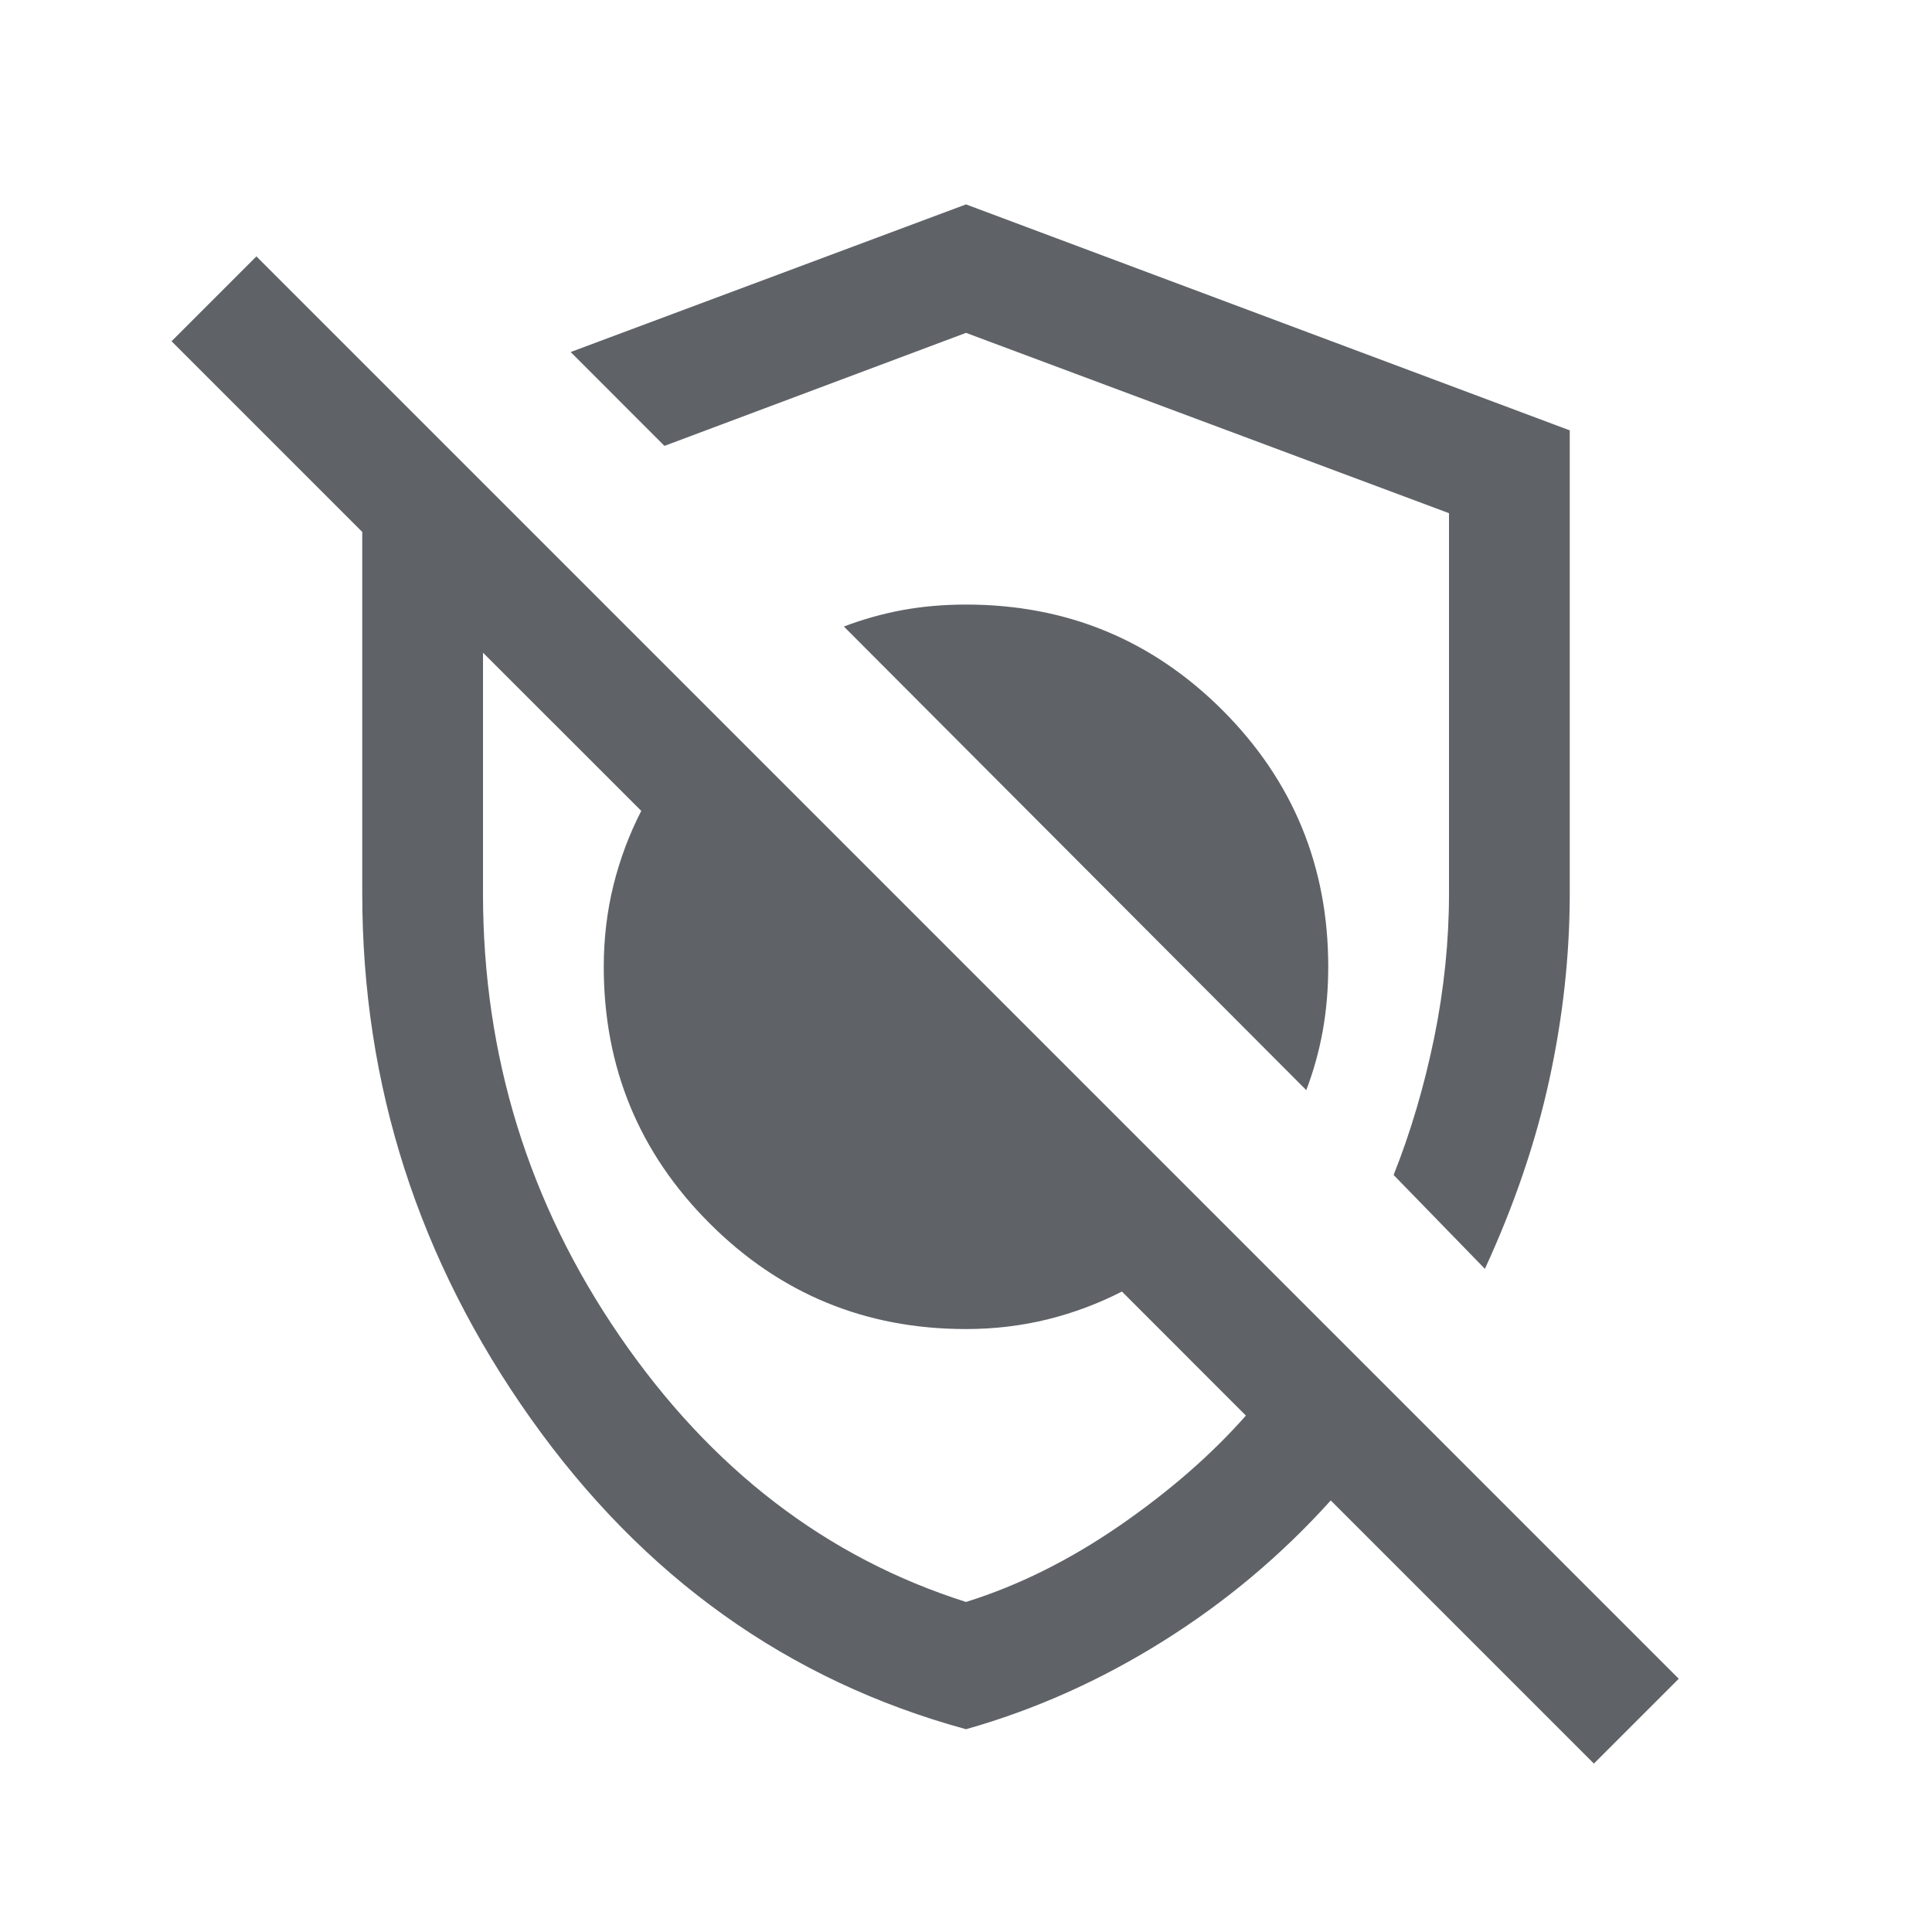 <svg width="24" height="24" viewBox="0 0 24 24" fill="none" xmlns="http://www.w3.org/2000/svg">
<path d="M16.227 13.542C16.318 13.304 16.386 13.058 16.432 12.804C16.477 12.55 16.5 12.285 16.5 12.01C16.5 10.761 16.062 9.699 15.187 8.823C14.311 7.948 13.249 7.51 12 7.51C11.724 7.51 11.462 7.533 11.214 7.578C10.965 7.624 10.721 7.692 10.483 7.783L16.227 13.542ZM18.446 15.762L17.312 14.596C17.524 14.063 17.692 13.494 17.816 12.891C17.939 12.287 18 11.69 18 11.1V6.375L12 4.135L8.254 5.539L7.089 4.373L12 2.539L19.5 5.346V11.1C19.5 11.867 19.415 12.638 19.246 13.414C19.077 14.189 18.81 14.972 18.446 15.762ZM19.8 21.908L16.531 18.639C15.917 19.321 15.22 19.905 14.442 20.391C13.664 20.878 12.85 21.241 12 21.481C9.792 20.878 7.991 19.592 6.594 17.623C5.198 15.654 4.5 13.48 4.5 11.1V6.608L2.131 4.239L3.185 3.185L20.854 20.854L19.8 21.908ZM12 19.9C12.648 19.698 13.281 19.383 13.901 18.957C14.521 18.53 15.046 18.073 15.477 17.585L13.937 16.044C13.647 16.193 13.34 16.308 13.016 16.389C12.691 16.469 12.353 16.51 12 16.51C10.751 16.51 9.689 16.072 8.814 15.196C7.938 14.321 7.5 13.258 7.5 12.01C7.5 11.657 7.541 11.319 7.621 10.994C7.702 10.67 7.817 10.363 7.966 10.073L6 8.108V11.1C6 13.117 6.567 14.95 7.7 16.6C8.833 18.25 10.267 19.35 12 19.9Z" fill="#5F6368"/>
</svg>

